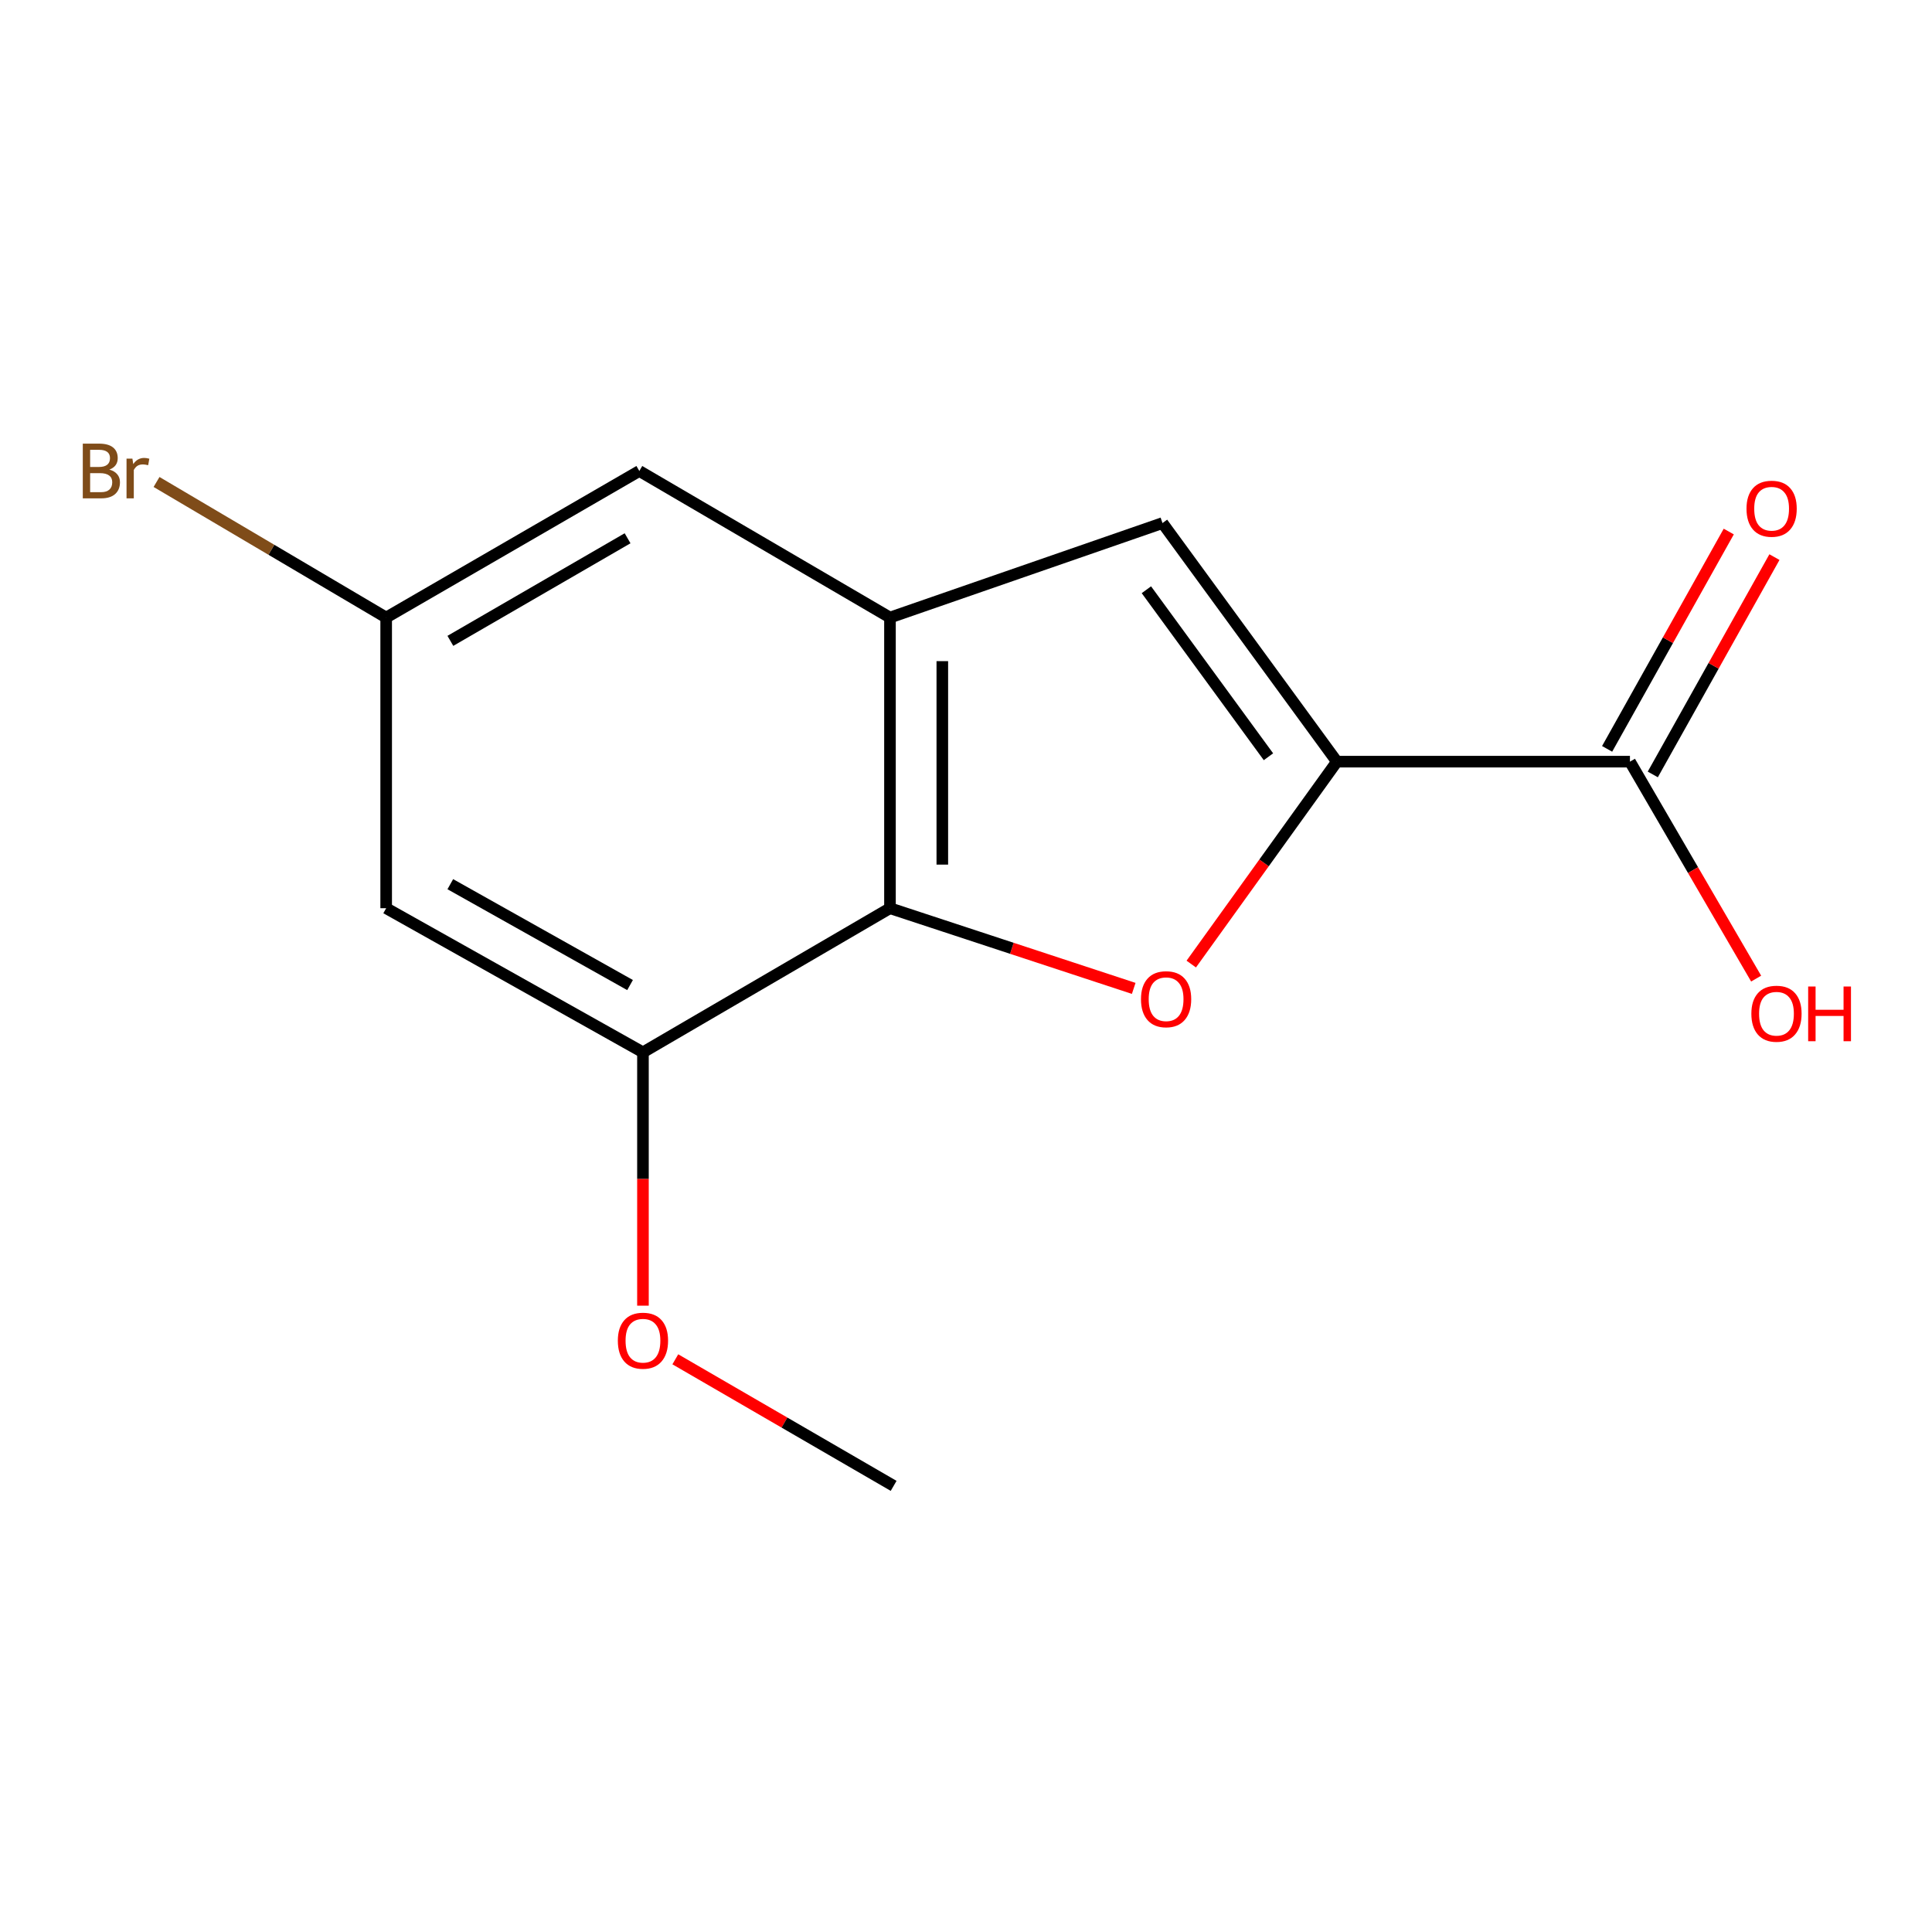 <?xml version='1.0' encoding='iso-8859-1'?>
<svg version='1.1' baseProfile='full'
              xmlns='http://www.w3.org/2000/svg'
                      xmlns:rdkit='http://www.rdkit.org/xml'
                      xmlns:xlink='http://www.w3.org/1999/xlink'
                  xml:space='preserve'
width='1000px' height='1000px' viewBox='0 0 1000 1000'>
<!-- END OF HEADER -->
<rect style='opacity:1.0;fill:#FFFFFF;stroke:none' width='1000' height='1000' x='0' y='0'> </rect>
<path class='bond-0' d='M 616.595,499.001 L 654.279,446.616' style='fill:none;fill-rule:evenodd;stroke:#FF0000;stroke-width:6px;stroke-linecap:butt;stroke-linejoin:miter;stroke-opacity:1' />
<path class='bond-0' d='M 654.279,446.616 L 691.964,394.231' style='fill:none;fill-rule:evenodd;stroke:#000000;stroke-width:6px;stroke-linecap:butt;stroke-linejoin:miter;stroke-opacity:1' />
<path class='bond-1' d='M 586.81,511.591 L 523.73,490.839' style='fill:none;fill-rule:evenodd;stroke:#FF0000;stroke-width:6px;stroke-linecap:butt;stroke-linejoin:miter;stroke-opacity:1' />
<path class='bond-1' d='M 523.73,490.839 L 460.649,470.087' style='fill:none;fill-rule:evenodd;stroke:#000000;stroke-width:6px;stroke-linecap:butt;stroke-linejoin:miter;stroke-opacity:1' />
<path class='bond-3' d='M 691.964,394.231 L 601.705,270.74' style='fill:none;fill-rule:evenodd;stroke:#000000;stroke-width:6px;stroke-linecap:butt;stroke-linejoin:miter;stroke-opacity:1' />
<path class='bond-3' d='M 656.553,391.694 L 593.372,305.25' style='fill:none;fill-rule:evenodd;stroke:#000000;stroke-width:6px;stroke-linecap:butt;stroke-linejoin:miter;stroke-opacity:1' />
<path class='bond-4' d='M 691.964,394.231 L 843.66,394.231' style='fill:none;fill-rule:evenodd;stroke:#000000;stroke-width:6px;stroke-linecap:butt;stroke-linejoin:miter;stroke-opacity:1' />
<path class='bond-2' d='M 460.649,470.087 L 460.649,319.64' style='fill:none;fill-rule:evenodd;stroke:#000000;stroke-width:6px;stroke-linecap:butt;stroke-linejoin:miter;stroke-opacity:1' />
<path class='bond-2' d='M 487.741,447.52 L 487.741,342.207' style='fill:none;fill-rule:evenodd;stroke:#000000;stroke-width:6px;stroke-linecap:butt;stroke-linejoin:miter;stroke-opacity:1' />
<path class='bond-5' d='M 460.649,470.087 L 332.794,544.678' style='fill:none;fill-rule:evenodd;stroke:#000000;stroke-width:6px;stroke-linecap:butt;stroke-linejoin:miter;stroke-opacity:1' />
<path class='bond-7' d='M 460.649,319.64 L 330.912,243.784' style='fill:none;fill-rule:evenodd;stroke:#000000;stroke-width:6px;stroke-linecap:butt;stroke-linejoin:miter;stroke-opacity:1' />
<path class='bond-14' d='M 460.649,319.64 L 601.705,270.74' style='fill:none;fill-rule:evenodd;stroke:#000000;stroke-width:6px;stroke-linecap:butt;stroke-linejoin:miter;stroke-opacity:1' />
<path class='bond-9' d='M 855.48,400.848 L 886.962,344.603' style='fill:none;fill-rule:evenodd;stroke:#000000;stroke-width:6px;stroke-linecap:butt;stroke-linejoin:miter;stroke-opacity:1' />
<path class='bond-9' d='M 886.962,344.603 L 918.445,288.359' style='fill:none;fill-rule:evenodd;stroke:#FF0000;stroke-width:6px;stroke-linecap:butt;stroke-linejoin:miter;stroke-opacity:1' />
<path class='bond-9' d='M 831.84,387.615 L 863.322,331.371' style='fill:none;fill-rule:evenodd;stroke:#000000;stroke-width:6px;stroke-linecap:butt;stroke-linejoin:miter;stroke-opacity:1' />
<path class='bond-9' d='M 863.322,331.371 L 894.805,275.127' style='fill:none;fill-rule:evenodd;stroke:#FF0000;stroke-width:6px;stroke-linecap:butt;stroke-linejoin:miter;stroke-opacity:1' />
<path class='bond-10' d='M 843.66,394.231 L 876.319,450.378' style='fill:none;fill-rule:evenodd;stroke:#000000;stroke-width:6px;stroke-linecap:butt;stroke-linejoin:miter;stroke-opacity:1' />
<path class='bond-10' d='M 876.319,450.378 L 908.978,506.525' style='fill:none;fill-rule:evenodd;stroke:#FF0000;stroke-width:6px;stroke-linecap:butt;stroke-linejoin:miter;stroke-opacity:1' />
<path class='bond-6' d='M 332.794,544.678 L 199.881,470.087' style='fill:none;fill-rule:evenodd;stroke:#000000;stroke-width:6px;stroke-linecap:butt;stroke-linejoin:miter;stroke-opacity:1' />
<path class='bond-6' d='M 326.115,509.865 L 233.076,457.651' style='fill:none;fill-rule:evenodd;stroke:#000000;stroke-width:6px;stroke-linecap:butt;stroke-linejoin:miter;stroke-opacity:1' />
<path class='bond-11' d='M 332.794,544.678 L 332.794,610.245' style='fill:none;fill-rule:evenodd;stroke:#000000;stroke-width:6px;stroke-linecap:butt;stroke-linejoin:miter;stroke-opacity:1' />
<path class='bond-11' d='M 332.794,610.245 L 332.794,675.812' style='fill:none;fill-rule:evenodd;stroke:#FF0000;stroke-width:6px;stroke-linecap:butt;stroke-linejoin:miter;stroke-opacity:1' />
<path class='bond-8' d='M 199.881,470.087 L 199.881,319.64' style='fill:none;fill-rule:evenodd;stroke:#000000;stroke-width:6px;stroke-linecap:butt;stroke-linejoin:miter;stroke-opacity:1' />
<path class='bond-15' d='M 330.912,243.784 L 199.881,319.64' style='fill:none;fill-rule:evenodd;stroke:#000000;stroke-width:6px;stroke-linecap:butt;stroke-linejoin:miter;stroke-opacity:1' />
<path class='bond-15' d='M 324.831,278.609 L 233.109,331.708' style='fill:none;fill-rule:evenodd;stroke:#000000;stroke-width:6px;stroke-linecap:butt;stroke-linejoin:miter;stroke-opacity:1' />
<path class='bond-12' d='M 199.881,319.64 L 140.452,284.555' style='fill:none;fill-rule:evenodd;stroke:#000000;stroke-width:6px;stroke-linecap:butt;stroke-linejoin:miter;stroke-opacity:1' />
<path class='bond-12' d='M 140.452,284.555 L 81.023,249.47' style='fill:none;fill-rule:evenodd;stroke:#7F4C19;stroke-width:6px;stroke-linecap:butt;stroke-linejoin:miter;stroke-opacity:1' />
<path class='bond-13' d='M 349.543,703.572 L 406.044,736.328' style='fill:none;fill-rule:evenodd;stroke:#FF0000;stroke-width:6px;stroke-linecap:butt;stroke-linejoin:miter;stroke-opacity:1' />
<path class='bond-13' d='M 406.044,736.328 L 462.546,769.085' style='fill:none;fill-rule:evenodd;stroke:#000000;stroke-width:6px;stroke-linecap:butt;stroke-linejoin:miter;stroke-opacity:1' />
<path  class='atom-0' d='M 590.571 517.186
Q 590.571 510.386, 593.931 506.586
Q 597.291 502.786, 603.571 502.786
Q 609.851 502.786, 613.211 506.586
Q 616.571 510.386, 616.571 517.186
Q 616.571 524.066, 613.171 527.986
Q 609.771 531.866, 603.571 531.866
Q 597.331 531.866, 593.931 527.986
Q 590.571 524.106, 590.571 517.186
M 603.571 528.666
Q 607.891 528.666, 610.211 525.786
Q 612.571 522.866, 612.571 517.186
Q 612.571 511.626, 610.211 508.826
Q 607.891 505.986, 603.571 505.986
Q 599.251 505.986, 596.891 508.786
Q 594.571 511.586, 594.571 517.186
Q 594.571 522.906, 596.891 525.786
Q 599.251 528.666, 603.571 528.666
' fill='#FF0000'/>
<path  class='atom-10' d='M 903.987 263.31
Q 903.987 256.51, 907.347 252.71
Q 910.707 248.91, 916.987 248.91
Q 923.267 248.91, 926.627 252.71
Q 929.987 256.51, 929.987 263.31
Q 929.987 270.19, 926.587 274.11
Q 923.187 277.99, 916.987 277.99
Q 910.747 277.99, 907.347 274.11
Q 903.987 270.23, 903.987 263.31
M 916.987 274.79
Q 921.307 274.79, 923.627 271.91
Q 925.987 268.99, 925.987 263.31
Q 925.987 257.75, 923.627 254.95
Q 921.307 252.11, 916.987 252.11
Q 912.667 252.11, 910.307 254.91
Q 907.987 257.71, 907.987 263.31
Q 907.987 269.03, 910.307 271.91
Q 912.667 274.79, 916.987 274.79
' fill='#FF0000'/>
<path  class='atom-11' d='M 906.501 524.696
Q 906.501 517.896, 909.861 514.096
Q 913.221 510.296, 919.501 510.296
Q 925.781 510.296, 929.141 514.096
Q 932.501 517.896, 932.501 524.696
Q 932.501 531.576, 929.101 535.496
Q 925.701 539.376, 919.501 539.376
Q 913.261 539.376, 909.861 535.496
Q 906.501 531.616, 906.501 524.696
M 919.501 536.176
Q 923.821 536.176, 926.141 533.296
Q 928.501 530.376, 928.501 524.696
Q 928.501 519.136, 926.141 516.336
Q 923.821 513.496, 919.501 513.496
Q 915.181 513.496, 912.821 516.296
Q 910.501 519.096, 910.501 524.696
Q 910.501 530.416, 912.821 533.296
Q 915.181 536.176, 919.501 536.176
' fill='#FF0000'/>
<path  class='atom-11' d='M 935.901 510.616
L 939.741 510.616
L 939.741 522.656
L 954.221 522.656
L 954.221 510.616
L 958.061 510.616
L 958.061 538.936
L 954.221 538.936
L 954.221 525.856
L 939.741 525.856
L 939.741 538.936
L 935.901 538.936
L 935.901 510.616
' fill='#FF0000'/>
<path  class='atom-12' d='M 319.794 693.941
Q 319.794 687.141, 323.154 683.341
Q 326.514 679.541, 332.794 679.541
Q 339.074 679.541, 342.434 683.341
Q 345.794 687.141, 345.794 693.941
Q 345.794 700.821, 342.394 704.741
Q 338.994 708.621, 332.794 708.621
Q 326.554 708.621, 323.154 704.741
Q 319.794 700.861, 319.794 693.941
M 332.794 705.421
Q 337.114 705.421, 339.434 702.541
Q 341.794 699.621, 341.794 693.941
Q 341.794 688.381, 339.434 685.581
Q 337.114 682.741, 332.794 682.741
Q 328.474 682.741, 326.114 685.541
Q 323.794 688.341, 323.794 693.941
Q 323.794 699.661, 326.114 702.541
Q 328.474 705.421, 332.794 705.421
' fill='#FF0000'/>
<path  class='atom-13' d='M 56.613 243.064
Q 59.333 243.824, 60.693 245.504
Q 62.093 247.144, 62.093 249.584
Q 62.093 253.504, 59.573 255.744
Q 57.093 257.944, 52.373 257.944
L 42.853 257.944
L 42.853 229.624
L 51.213 229.624
Q 56.053 229.624, 58.493 231.584
Q 60.933 233.544, 60.933 237.144
Q 60.933 241.424, 56.613 243.064
M 46.653 232.824
L 46.653 241.704
L 51.213 241.704
Q 54.013 241.704, 55.453 240.584
Q 56.933 239.424, 56.933 237.144
Q 56.933 232.824, 51.213 232.824
L 46.653 232.824
M 52.373 254.744
Q 55.133 254.744, 56.613 253.424
Q 58.093 252.104, 58.093 249.584
Q 58.093 247.264, 56.453 246.104
Q 54.853 244.904, 51.773 244.904
L 46.653 244.904
L 46.653 254.744
L 52.373 254.744
' fill='#7F4C19'/>
<path  class='atom-13' d='M 68.533 237.384
L 68.973 240.224
Q 71.133 237.024, 74.653 237.024
Q 75.773 237.024, 77.293 237.424
L 76.693 240.784
Q 74.973 240.384, 74.013 240.384
Q 72.333 240.384, 71.213 241.064
Q 70.133 241.704, 69.253 243.264
L 69.253 257.944
L 65.493 257.944
L 65.493 237.384
L 68.533 237.384
' fill='#7F4C19'/>
</svg>
